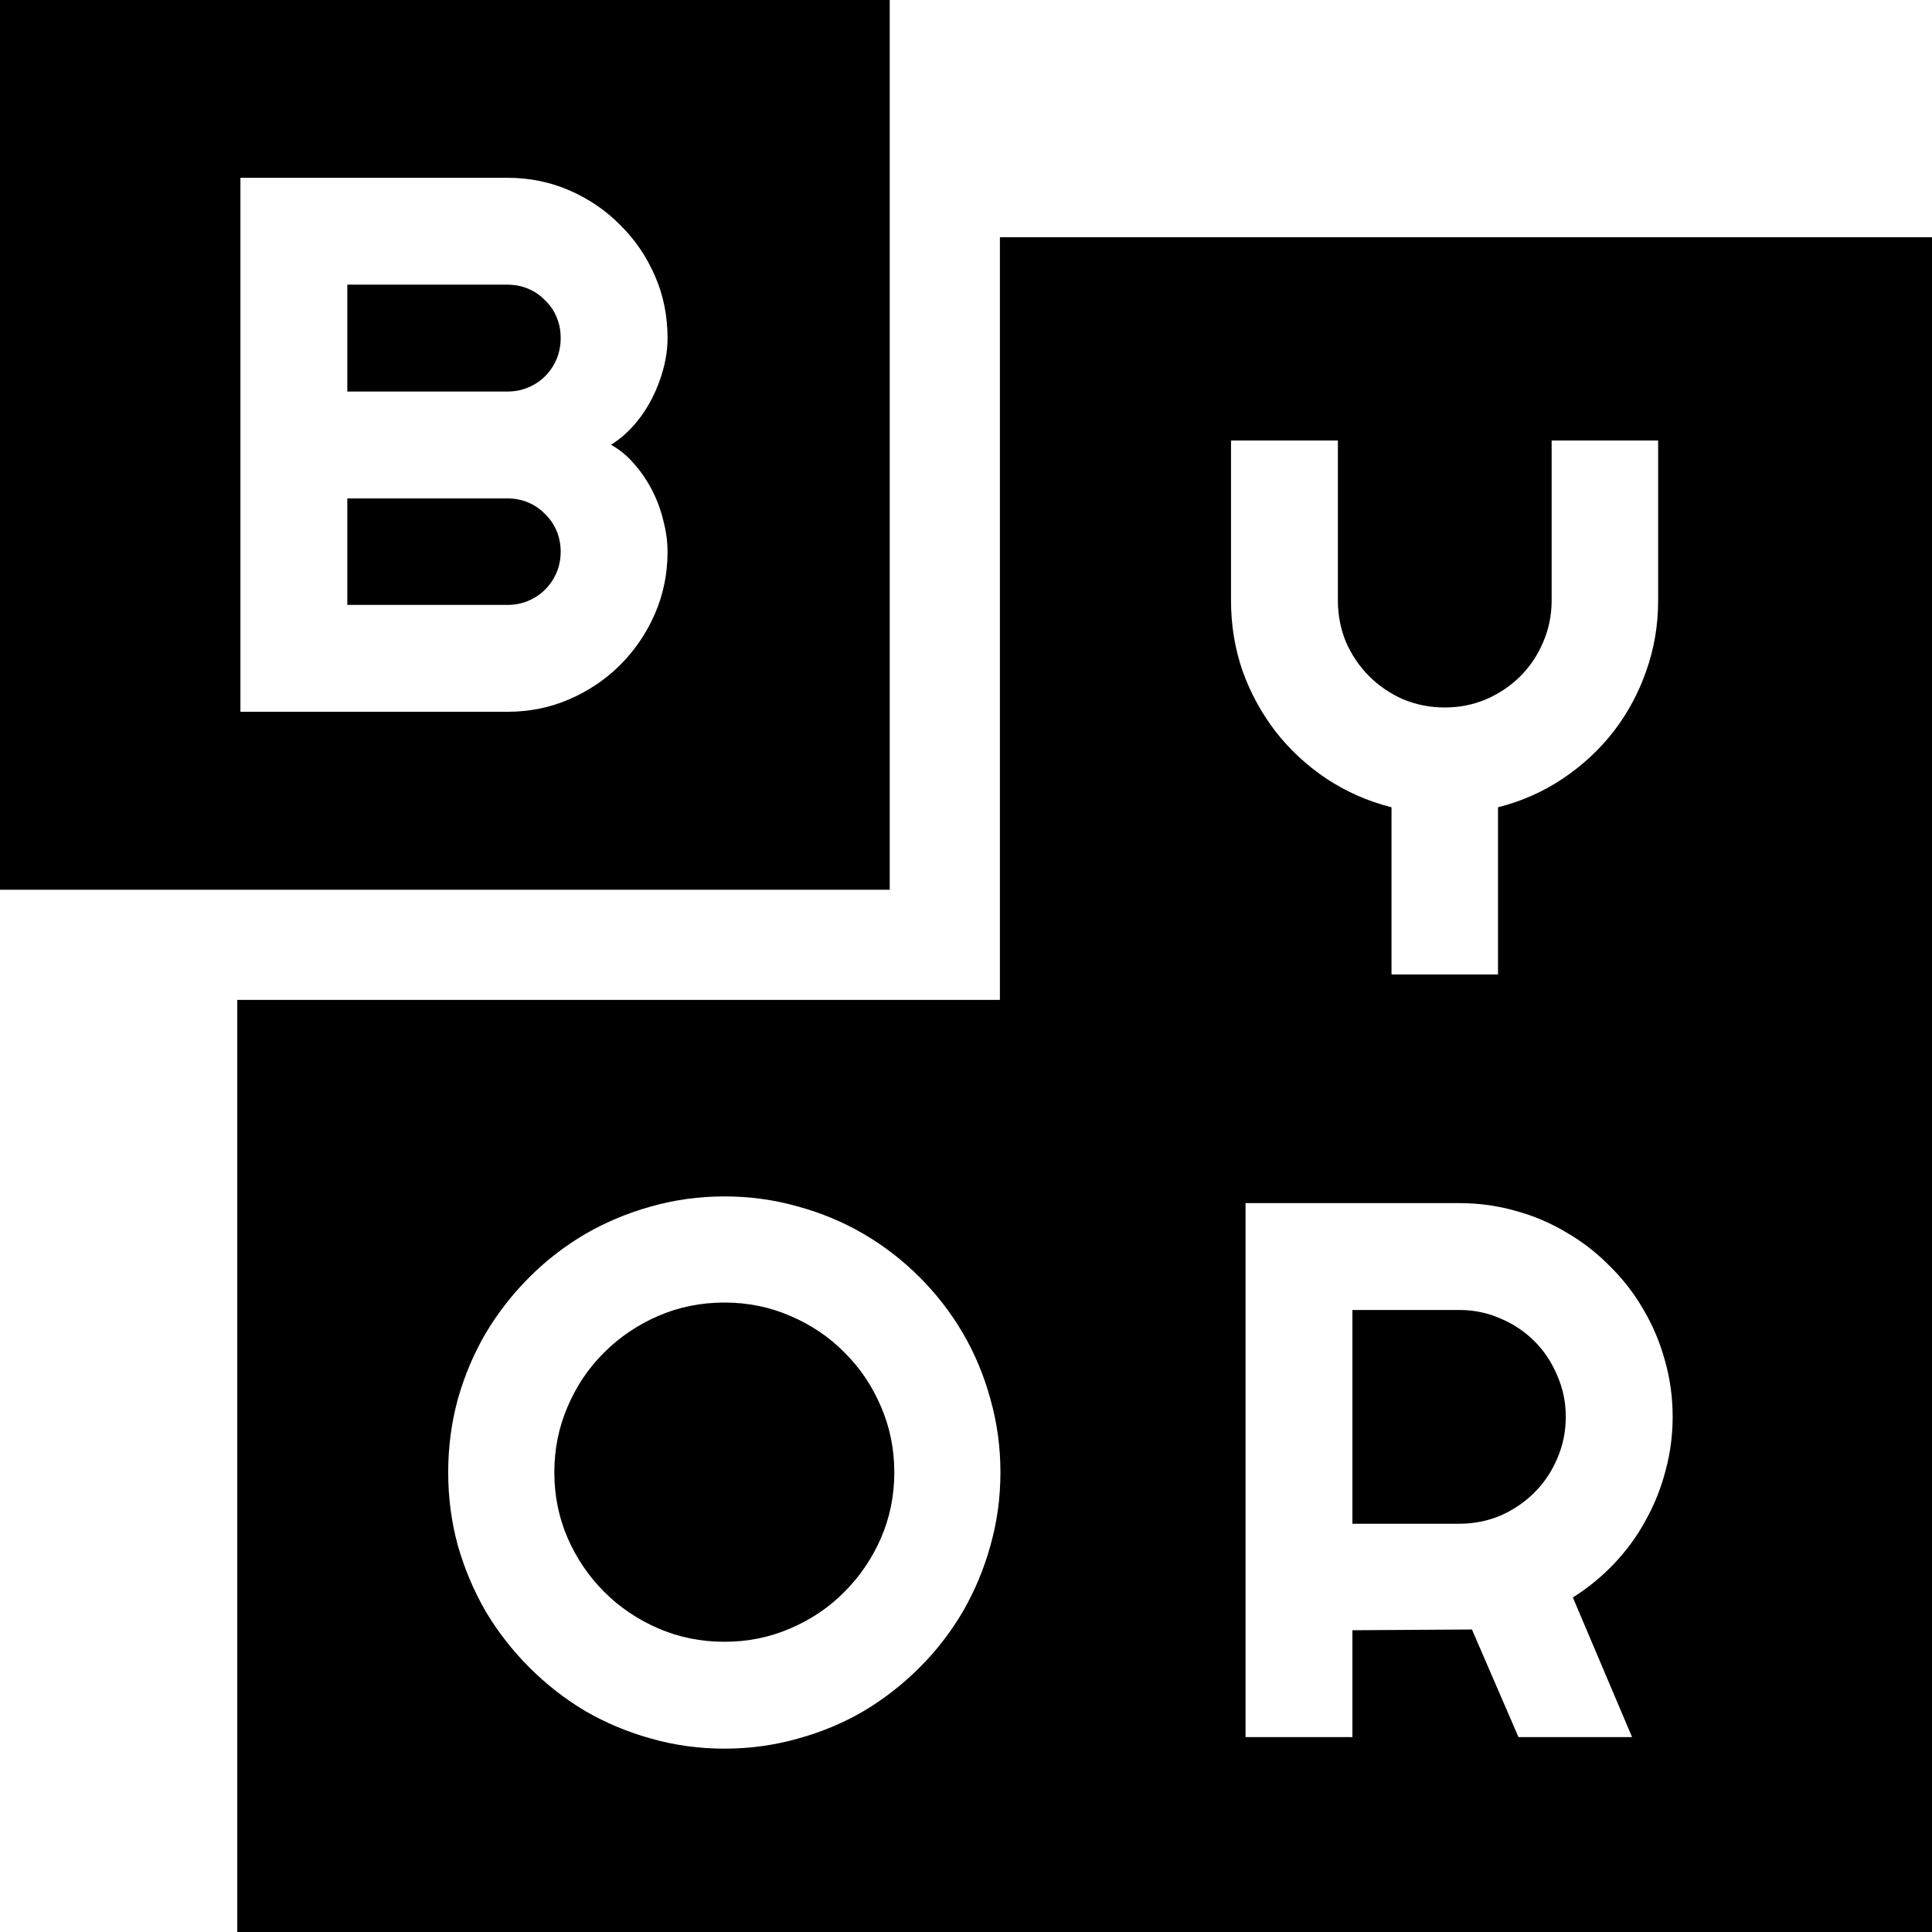 <svg width="456" height="456" viewBox="0 0 456 456" fill="none" xmlns="http://www.w3.org/2000/svg"><style> path { fill: black; } @media (prefers-color-scheme: dark) { path { fill: white; } } </style> <path fill-rule="evenodd" clip-rule="evenodd" d="M456 56H236V236H56V456H456V56ZM328.432 190.537V230H353.568V190.537C359.135 189.131 364.232 186.875 368.861 183.77C373.49 180.664 377.475 176.973 380.814 172.695C384.154 168.359 386.732 163.584 388.549 158.369C390.424 153.096 391.361 147.559 391.361 141.758V103.965H366.225V141.758C366.225 145.215 365.551 148.496 364.203 151.602C362.914 154.648 361.127 157.314 358.842 159.6C356.557 161.885 353.861 163.701 350.756 165.049C347.709 166.338 344.457 166.982 341 166.982C337.543 166.982 334.262 166.338 331.156 165.049C328.109 163.701 325.443 161.885 323.158 159.6C320.873 157.314 319.057 154.648 317.709 151.602C316.42 148.496 315.775 145.215 315.775 141.758V103.965H290.551V141.758C290.551 147.559 291.459 153.096 293.275 158.369C295.15 163.584 297.758 168.359 301.098 172.695C304.438 176.973 308.422 180.664 313.051 183.77C317.738 186.875 322.865 189.131 328.432 190.537ZM236.127 347.51C236.127 353.486 235.336 359.258 233.754 364.824C232.23 370.332 230.062 375.518 227.25 380.381C224.438 385.186 221.039 389.58 217.055 393.564C213.07 397.549 208.676 400.977 203.871 403.848C199.066 406.66 193.881 408.828 188.314 410.352C182.748 411.934 176.977 412.725 171 412.725C165.023 412.725 159.252 411.934 153.686 410.352C148.178 408.828 142.992 406.66 138.129 403.848C133.324 400.977 128.93 397.549 124.945 393.564C120.961 389.58 117.533 385.186 114.662 380.381C111.85 375.518 109.652 370.332 108.07 364.824C106.547 359.258 105.785 353.486 105.785 347.51C105.785 341.533 106.547 335.762 108.07 330.195C109.652 324.629 111.85 319.443 114.662 314.639C117.533 309.834 120.961 305.439 124.945 301.455C128.93 297.471 133.324 294.072 138.129 291.26C142.992 288.447 148.178 286.279 153.686 284.756C159.252 283.174 165.023 282.383 171 282.383C176.977 282.383 182.748 283.174 188.314 284.756C193.881 286.279 199.066 288.447 203.871 291.26C208.676 294.072 213.07 297.471 217.055 301.455C221.039 305.439 224.438 309.834 227.25 314.639C230.062 319.443 232.23 324.629 233.754 330.195C235.336 335.762 236.127 341.533 236.127 347.51ZM211.078 347.51C211.078 342.002 210.023 336.816 207.914 331.953C205.805 327.031 202.934 322.783 199.301 319.209C195.727 315.576 191.479 312.705 186.557 310.596C181.693 308.486 176.508 307.432 171 307.432C165.434 307.432 160.219 308.486 155.355 310.596C150.492 312.705 146.244 315.576 142.611 319.209C138.979 322.783 136.107 327.031 133.998 331.953C131.889 336.816 130.834 342.002 130.834 347.51C130.834 353.018 131.889 358.203 133.998 363.066C136.107 367.871 138.979 372.09 142.611 375.723C146.244 379.355 150.492 382.227 155.355 384.336C160.219 386.445 165.434 387.5 171 387.5C176.508 387.5 181.693 386.445 186.557 384.336C191.479 382.227 195.727 379.355 199.301 375.723C202.934 372.09 205.805 367.871 207.914 363.066C210.023 358.203 211.078 353.018 211.078 347.51ZM319.203 359.639V309.189H344.428C347.885 309.189 351.137 309.863 354.184 311.211C357.23 312.5 359.896 314.287 362.182 316.572C364.467 318.857 366.254 321.553 367.543 324.658C368.891 327.705 369.564 330.957 369.564 334.414C369.564 337.871 368.891 341.152 367.543 344.258C366.254 347.305 364.467 349.971 362.182 352.256C359.896 354.541 357.23 356.357 354.184 357.705C351.137 358.994 347.885 359.639 344.428 359.639H319.203ZM293.979 410H319.203V384.775L347.416 384.6L358.402 410H385.209L371.234 377.041C374.867 374.756 378.148 372.061 381.078 368.955C384.008 365.85 386.469 362.451 388.461 358.76C390.512 355.068 392.064 351.172 393.119 347.07C394.232 342.969 394.789 338.75 394.789 334.414C394.789 329.785 394.174 325.332 392.943 321.055C391.771 316.777 390.072 312.764 387.846 309.014C385.678 305.264 383.041 301.865 379.936 298.818C376.889 295.713 373.49 293.076 369.74 290.908C366.049 288.682 362.064 286.982 357.787 285.811C353.51 284.58 349.057 283.965 344.428 283.965H293.979V410Z"/><path fill-rule="evenodd" clip-rule="evenodd" d="M210 0H0V210H210V0ZM154.57 144.885C156.562 140.314 157.559 135.422 157.559 130.207C157.559 127.863 157.236 125.461 156.592 123C156.006 120.48 155.127 118.078 153.955 115.793C152.783 113.508 151.377 111.428 149.736 109.553C148.096 107.619 146.25 106.096 144.199 104.982C146.191 103.752 148.008 102.199 149.648 100.324C151.289 98.449 152.695 96.369 153.867 94.084C155.039 91.799 155.947 89.426 156.592 86.965C157.236 84.504 157.559 82.102 157.559 79.758C157.559 74.543 156.562 69.65 154.57 65.08C152.578 60.51 149.854 56.525 146.396 53.127C142.998 49.67 139.014 46.945 134.443 44.953C129.873 42.961 124.98 41.965 119.766 41.965H56.748V168H119.766C124.98 168 129.873 167.004 134.443 165.012C139.014 163.02 142.998 160.324 146.396 156.926C149.854 153.469 152.578 149.455 154.57 144.885ZM119.766 142.775H81.973V117.639H119.766C121.523 117.639 123.164 117.961 124.688 118.605C126.211 119.25 127.529 120.158 128.643 121.33C129.814 122.443 130.723 123.762 131.367 125.285C132.012 126.809 132.334 128.449 132.334 130.207C132.334 131.965 132.012 133.605 131.367 135.129C130.723 136.652 129.814 138 128.643 139.172C127.529 140.285 126.211 141.164 124.688 141.809C123.164 142.453 121.523 142.775 119.766 142.775ZM119.766 92.414H81.973V67.189H119.766C121.523 67.189 123.164 67.512 124.688 68.156C126.211 68.801 127.529 69.709 128.643 70.881C129.814 71.994 130.723 73.312 131.367 74.836C132.012 76.359 132.334 78 132.334 79.758C132.334 81.516 132.012 83.186 131.367 84.768C130.723 86.291 129.814 87.639 128.643 88.811C127.529 89.924 126.211 90.803 124.688 91.447C123.164 92.092 121.523 92.414 119.766 92.414Z" /> </svg>
